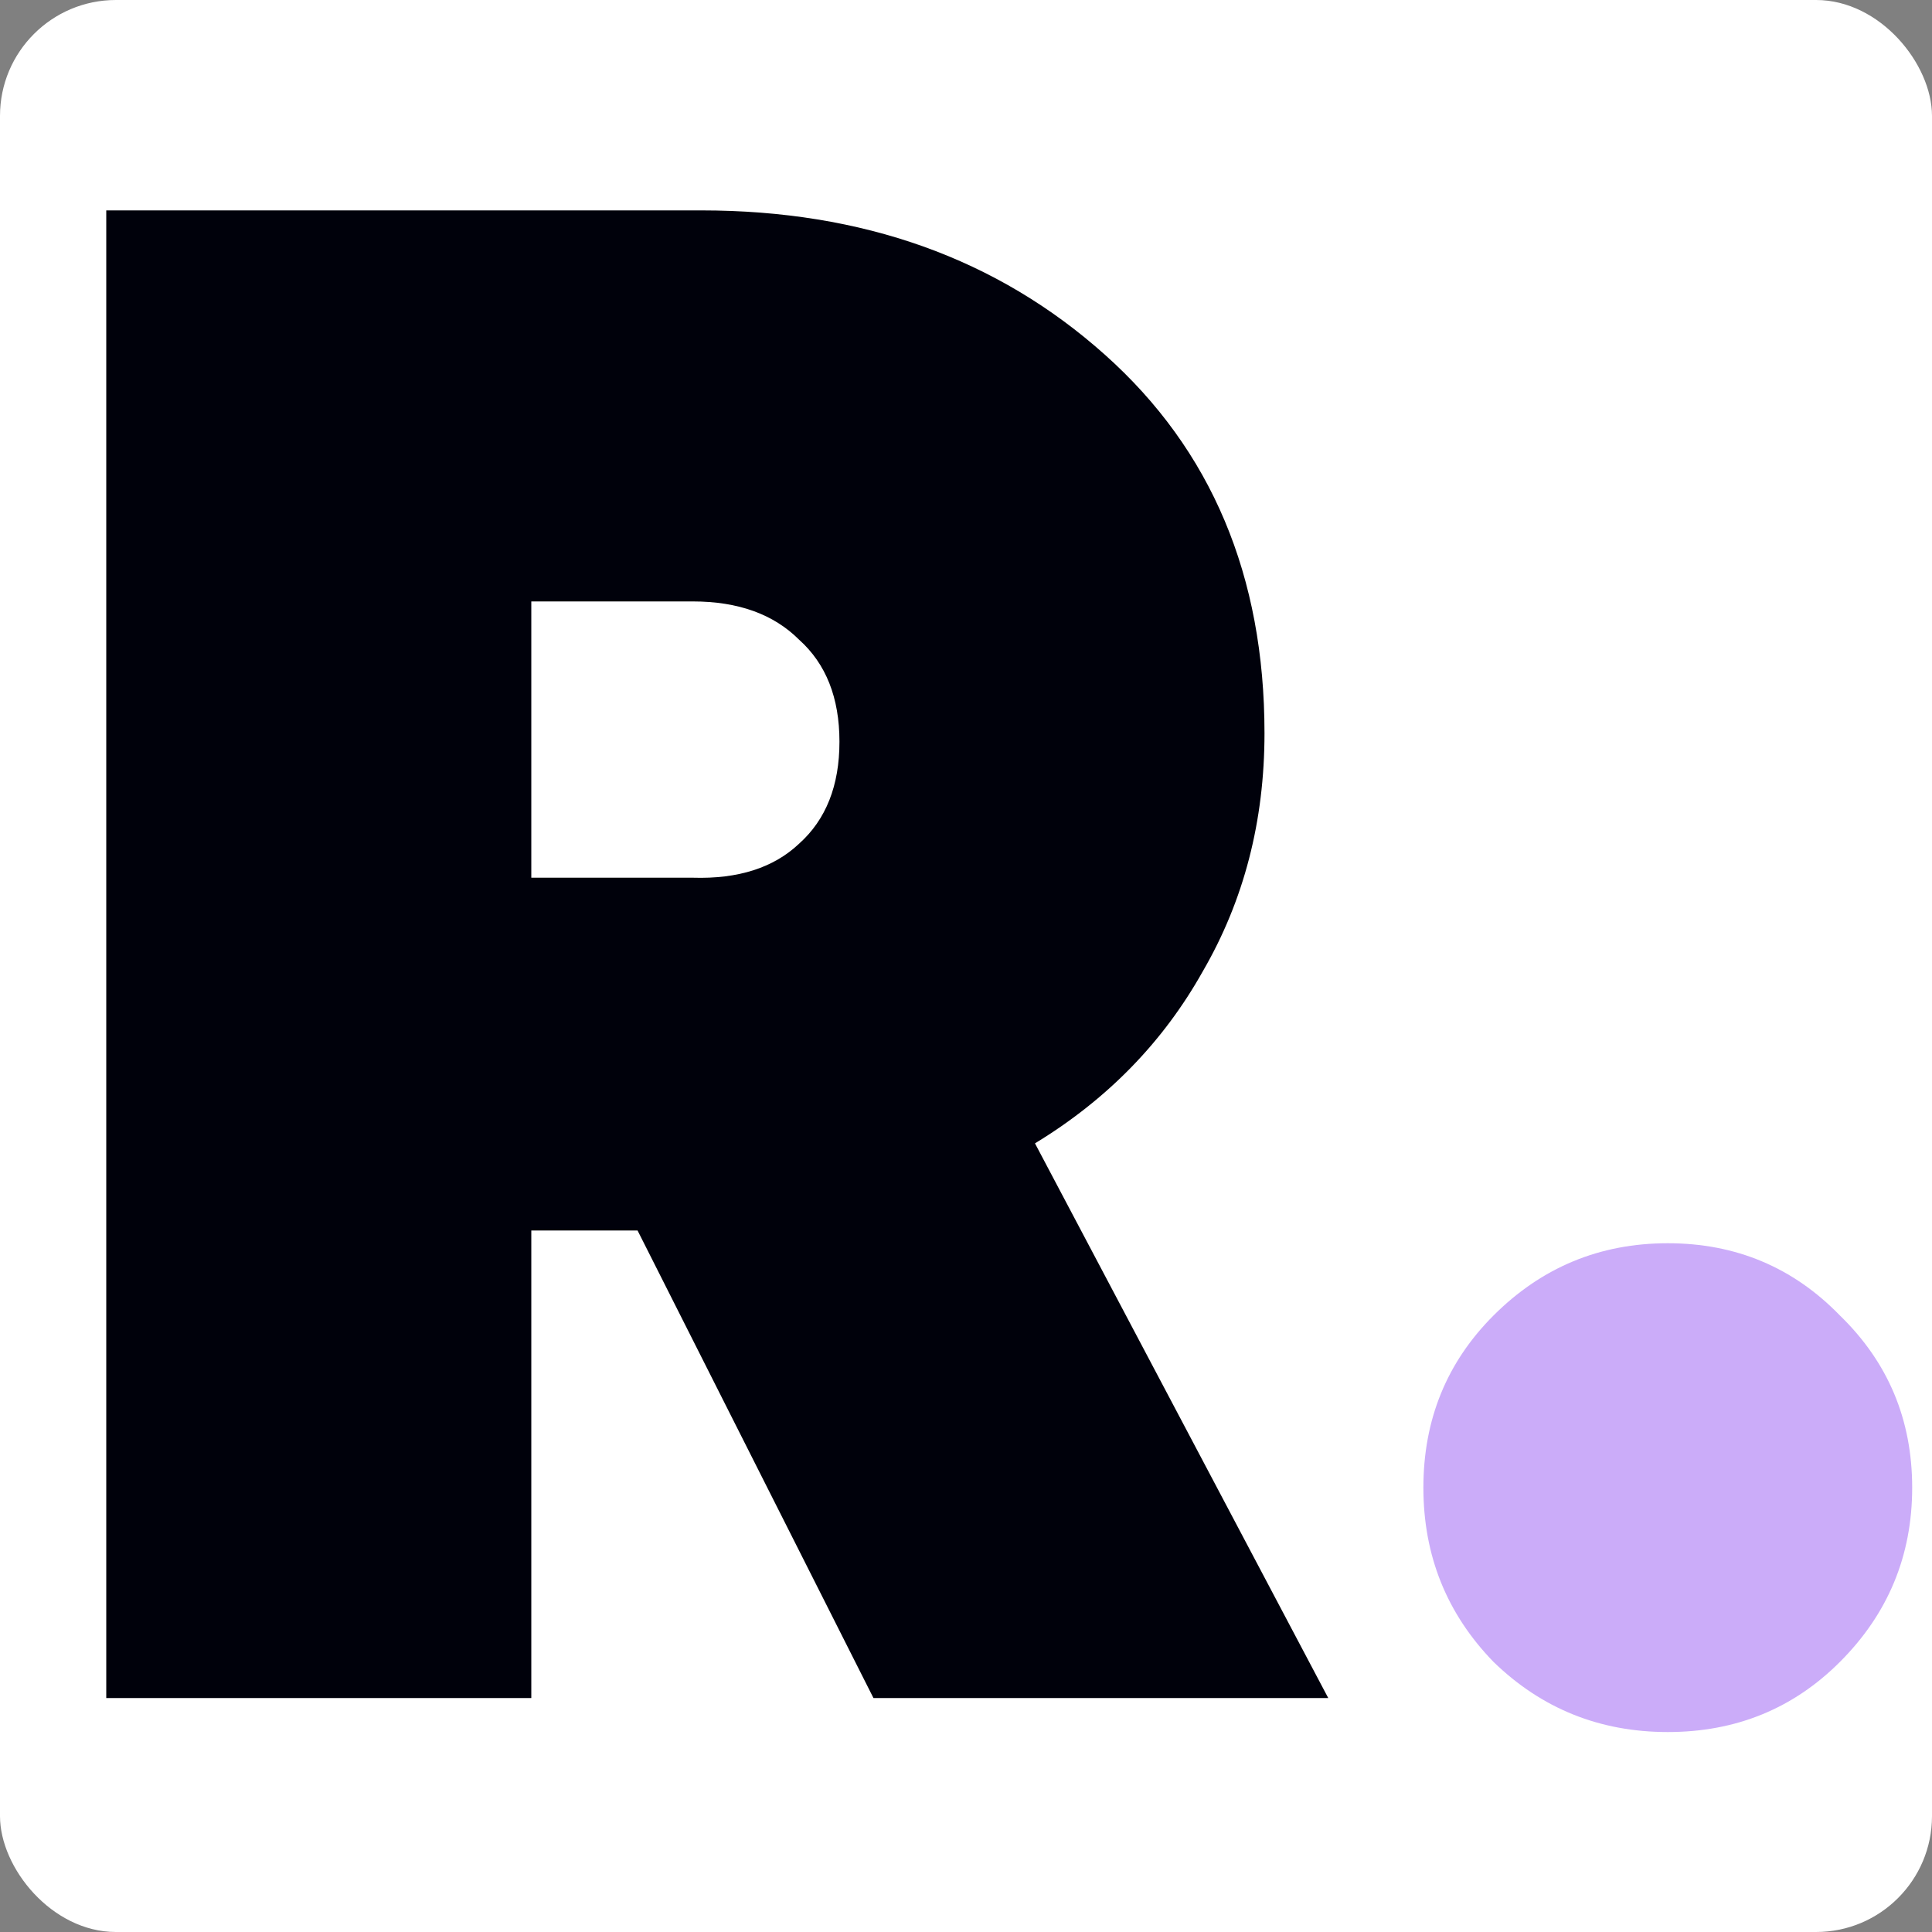<svg width="100" height="100" viewBox="0 0 100 100" fill="none" xmlns="http://www.w3.org/2000/svg">
<rect x="0" y="0" width="100" height="100" fill="#808080" stroke="none"/>
<g clip-path="url(#clip0_523_5)">
<rect width="100" height="100" rx="6" fill="white"/>
<path d="M68.75 87.89H45.21L33 63.69H27.5V87.89H5.5V10.89H36.3C44.66 10.89 51.627 13.383 57.2 18.37C62.7 23.283 65.45 29.81 65.45 37.95C65.45 42.497 64.387 46.603 62.26 50.27C60.207 53.937 57.31 56.907 53.57 59.18L68.75 87.89ZM35.86 31.13H27.5V45.43H35.86C38.207 45.503 40.04 44.917 41.36 43.67C42.753 42.423 43.45 40.663 43.45 38.39C43.45 36.117 42.753 34.357 41.36 33.11C40.04 31.79 38.207 31.13 35.86 31.13Z" fill="#00010B"/>
<path d="M95.234 86.02C92.814 88.44 89.844 89.65 86.324 89.65C82.804 89.65 79.798 88.44 77.304 86.02C74.884 83.527 73.674 80.52 73.674 77C73.674 73.48 74.884 70.51 77.304 68.09C79.798 65.597 82.804 64.35 86.324 64.35C89.844 64.35 92.814 65.597 95.234 68.09C97.728 70.51 98.974 73.48 98.974 77C98.974 80.52 97.728 83.527 95.234 86.02Z" fill="#CBACF9"/>
</g>
<defs>
<clipPath id="clip0_523_5">
<rect width="100" height="100" rx="6" fill="white"/>
</clipPath>
</defs>
</svg>
